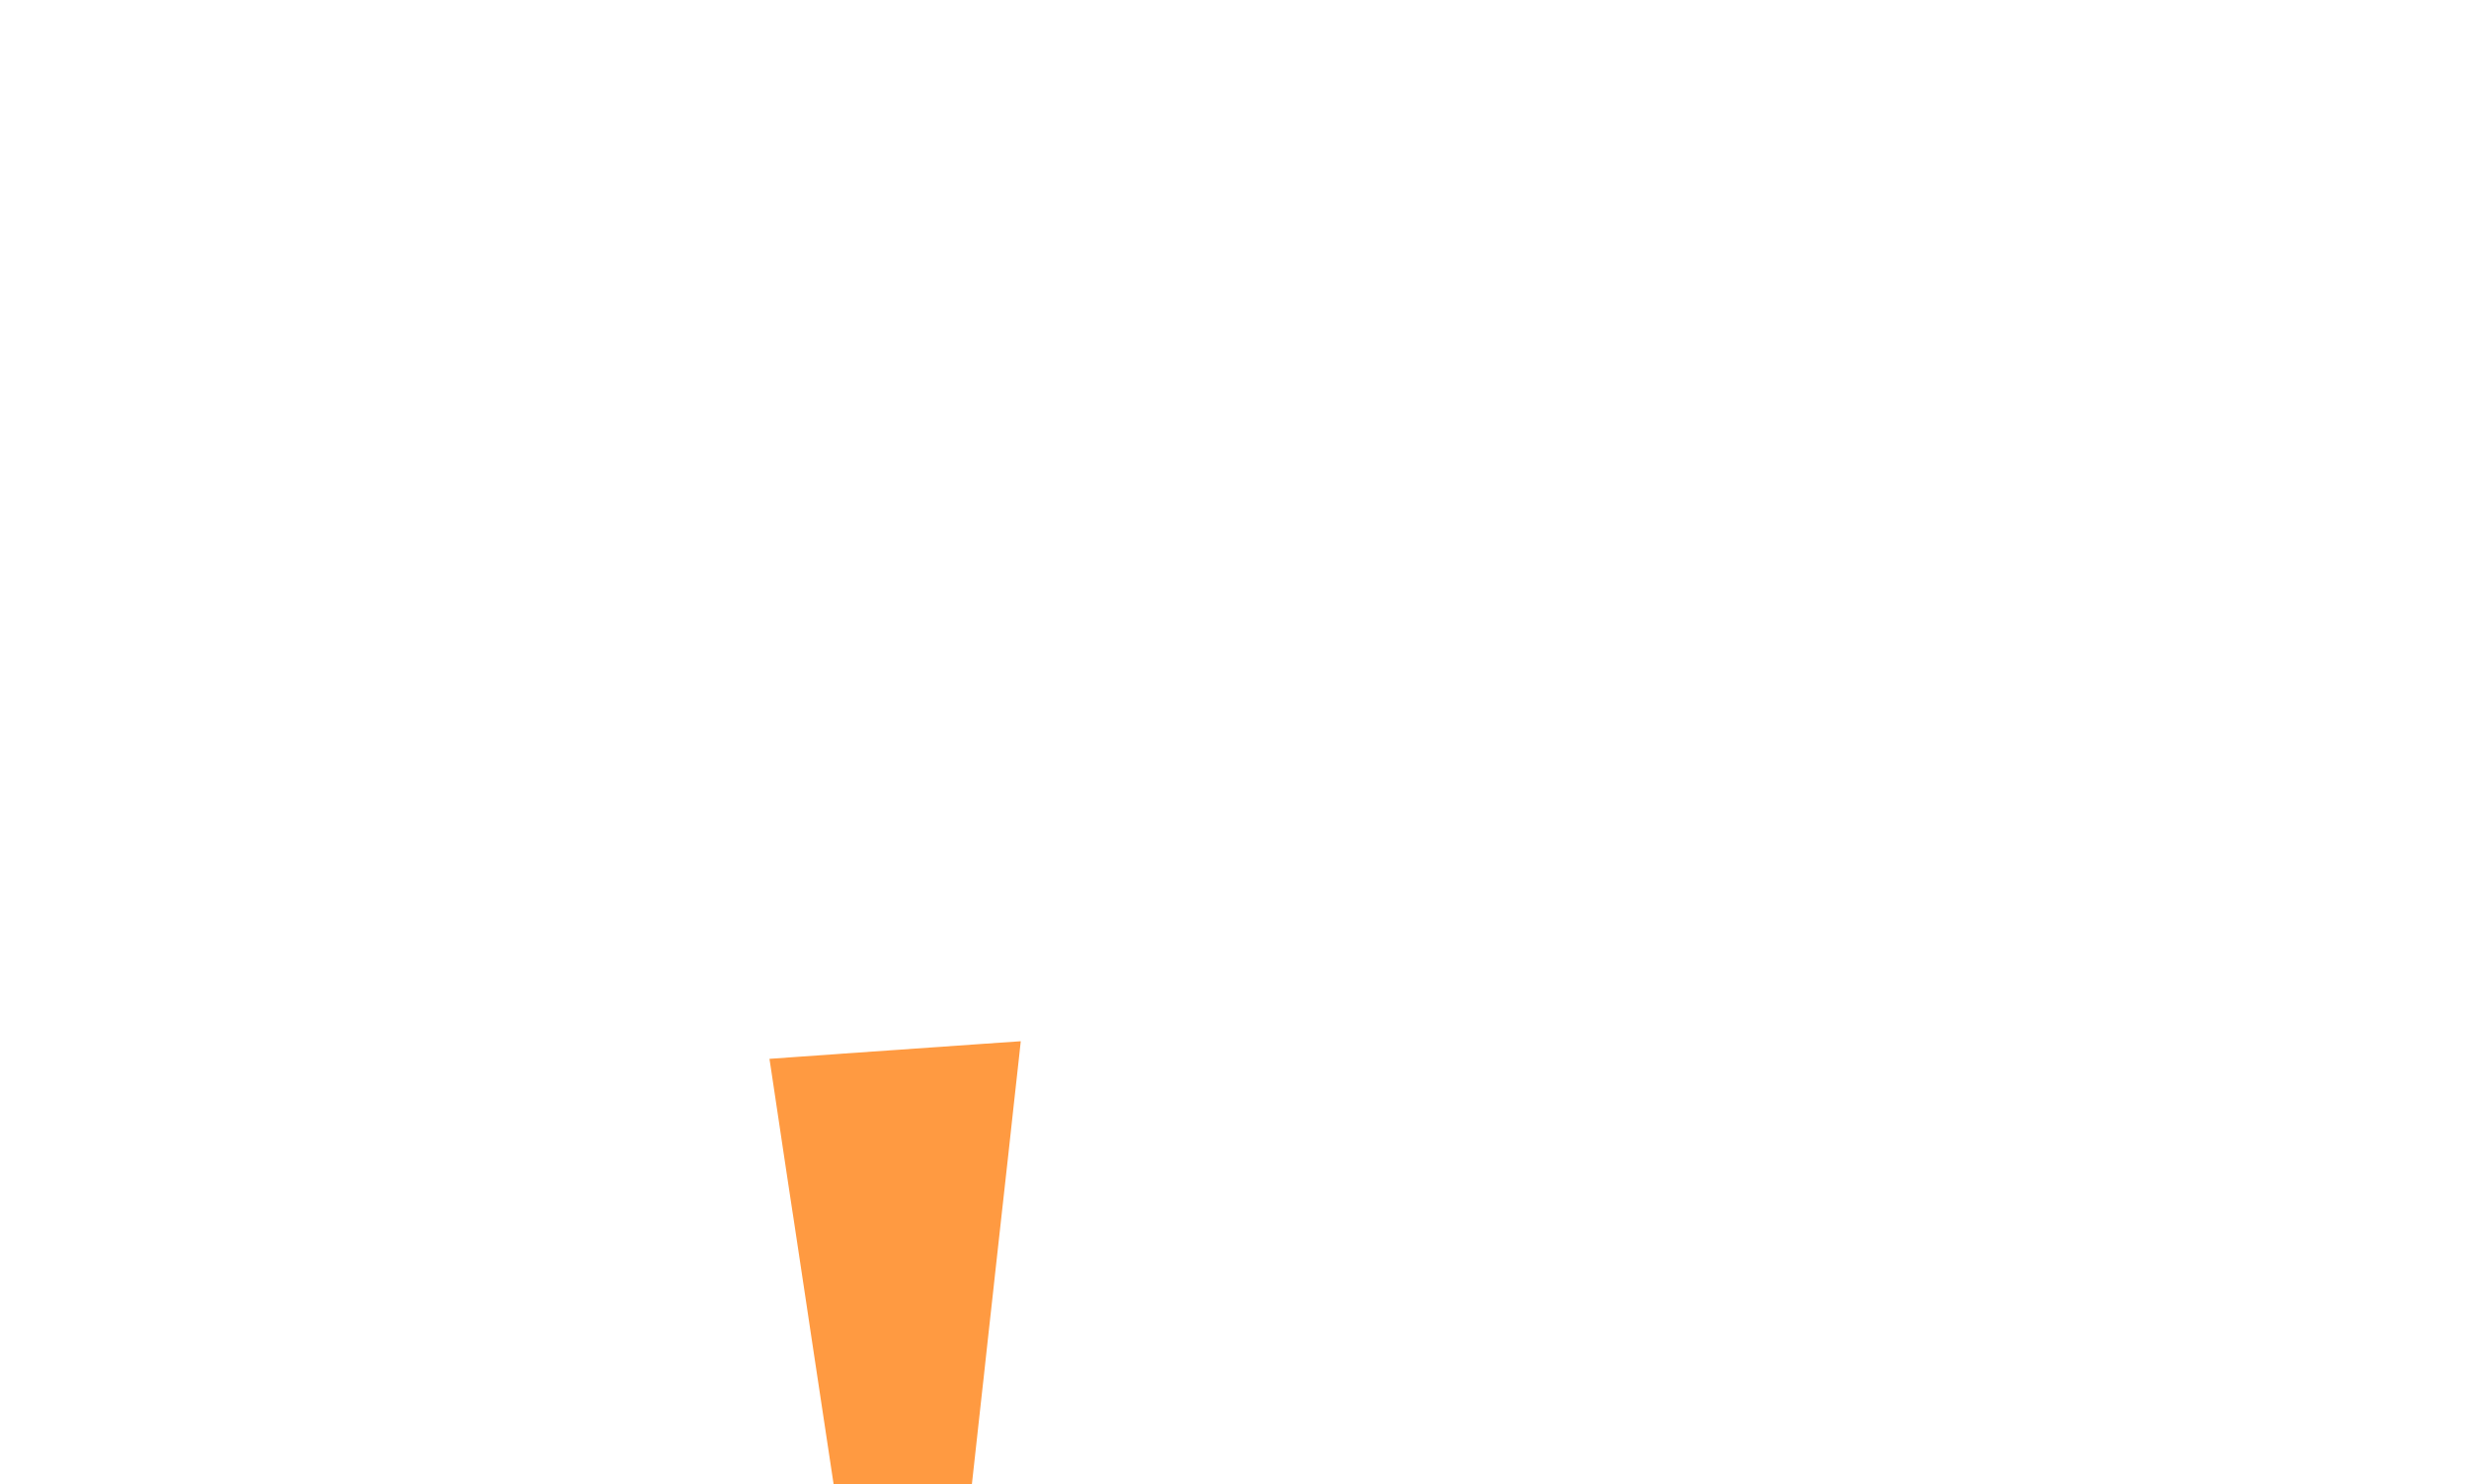 <svg width="953" height="573" viewBox="0 0 953 573" fill="none" xmlns="http://www.w3.org/2000/svg">
<path d="M325.85 406.75H325.81L322.48 407L309.58 407.9L297 408.8L297.56 412.45L298.85 421.05L300.58 432.6L302.42 444.89L304.11 456.12L305.8 467.26L306.24 470.09L311.14 502.57L313.11 515.72L314.24 523.22L321.76 573H375.14L379.17 536.45L379.66 532.11L380.26 526.58L381.54 514.9L383.35 498.56L383.87 493.76L385.96 474.88L386.93 466.11L387.09 464.72L387.69 459.31L389.18 445.91L391.15 427.89L393.16 409.74L394 402L379.78 402.98L325.85 406.75Z" fill="#FF9A41"/>
</svg>

